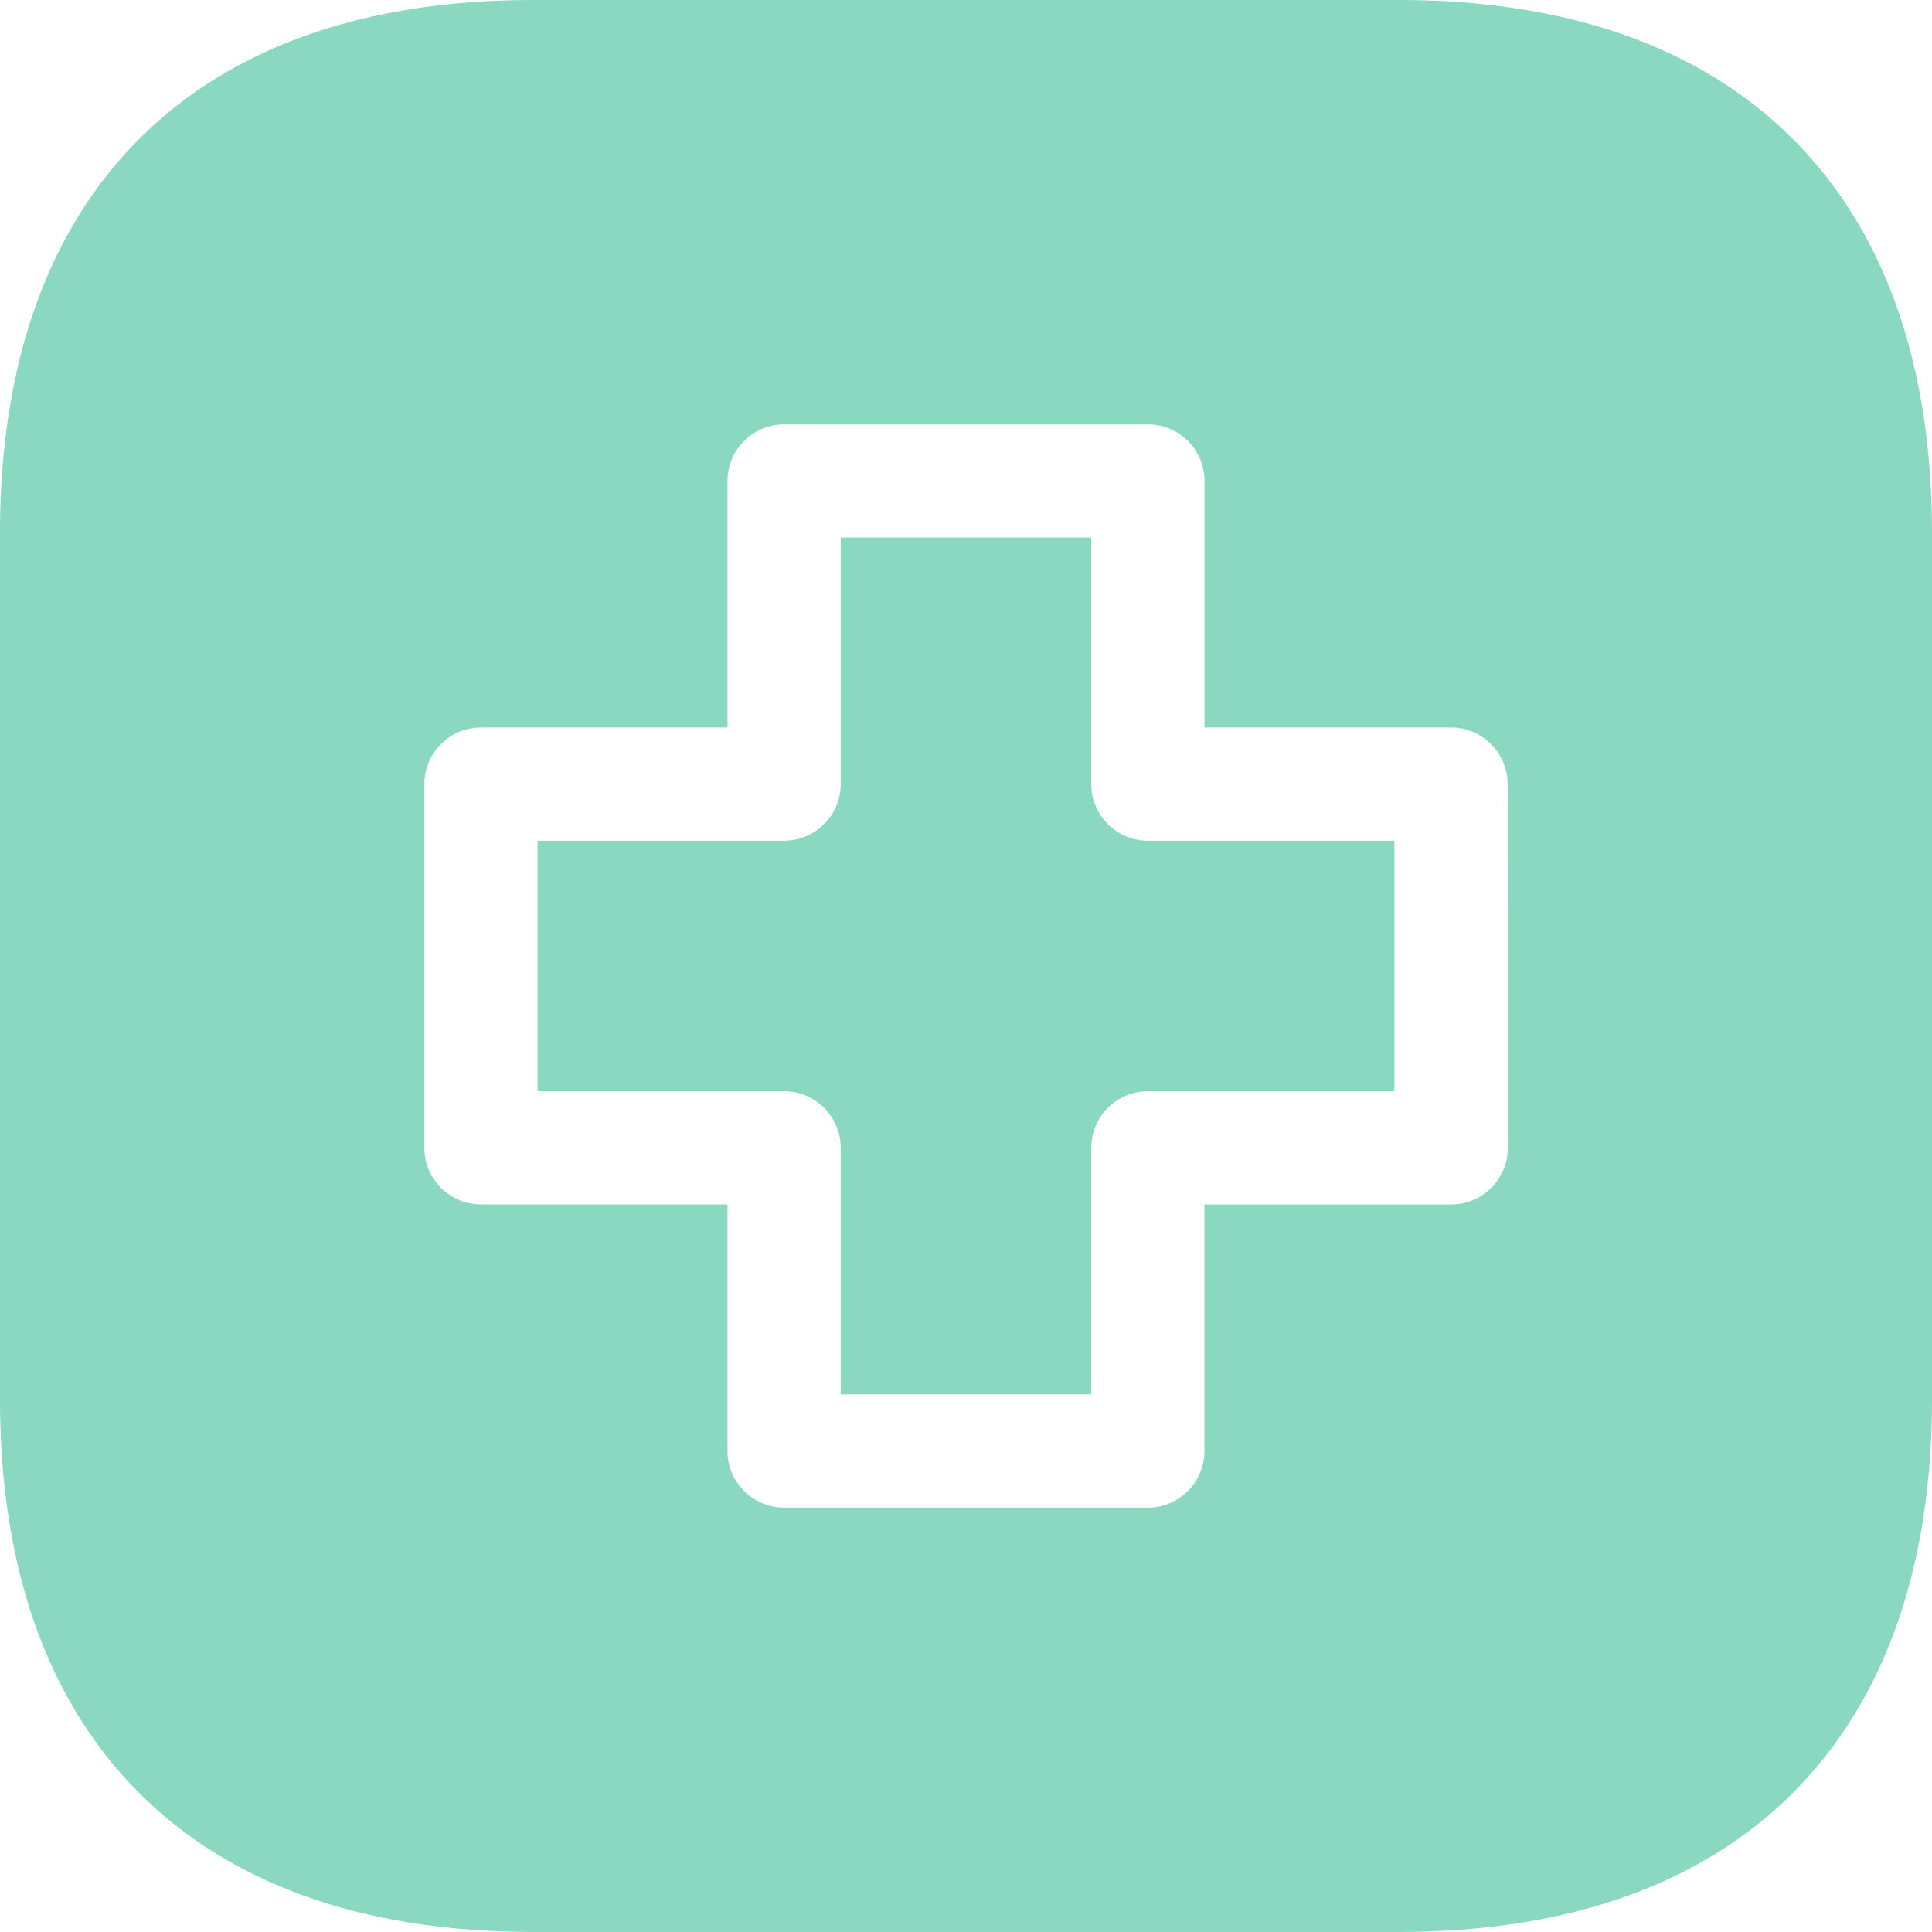 <svg id="Group_1055" data-name="Group 1055" xmlns="http://www.w3.org/2000/svg" width="33.881" height="33.881" viewBox="0 0 33.881 33.881">
  <path id="Path_66" data-name="Path 66" d="M31.442,2.439C30.005,1,27.791,0,24.527,0H9.354C6.089,0,3.875,1,2.439,2.439S0,6.09,0,9.354V24.527C0,27.791,1,30,2.439,31.441s3.65,2.439,6.915,2.439H24.527c3.264,0,5.478-1,6.915-2.439s2.439-3.651,2.439-6.915V9.354c0-3.264-1-5.478-2.439-6.915Zm-5,17.691a.993.993,0,0,1-.993.993H21.122v4.323a.993.993,0,0,1-.993.993H13.751a.993.993,0,0,1-.993-.993V21.122H8.435a.993.993,0,0,1-.993-.993V13.751a.993.993,0,0,1,.993-.993h4.323V8.435a.993.993,0,0,1,.993-.993H20.13a.993.993,0,0,1,.993.993v4.323h4.323a.993.993,0,0,1,.993.993Z" transform="translate(0)" fill="#8ad8c0"/>
  <path id="Path_67" data-name="Path 67" d="M152.177,146.79v-4.323h-4.394v4.323a.993.993,0,0,1-.993.993h-4.323v4.394h4.323a.993.993,0,0,1,.993.993v4.323h4.394v-4.323a.993.993,0,0,1,.993-.993h4.323v-4.394h-4.323A.993.993,0,0,1,152.177,146.79Z" transform="translate(-133.04 -133.04)" fill="#8ad8c0"/>
</svg>

